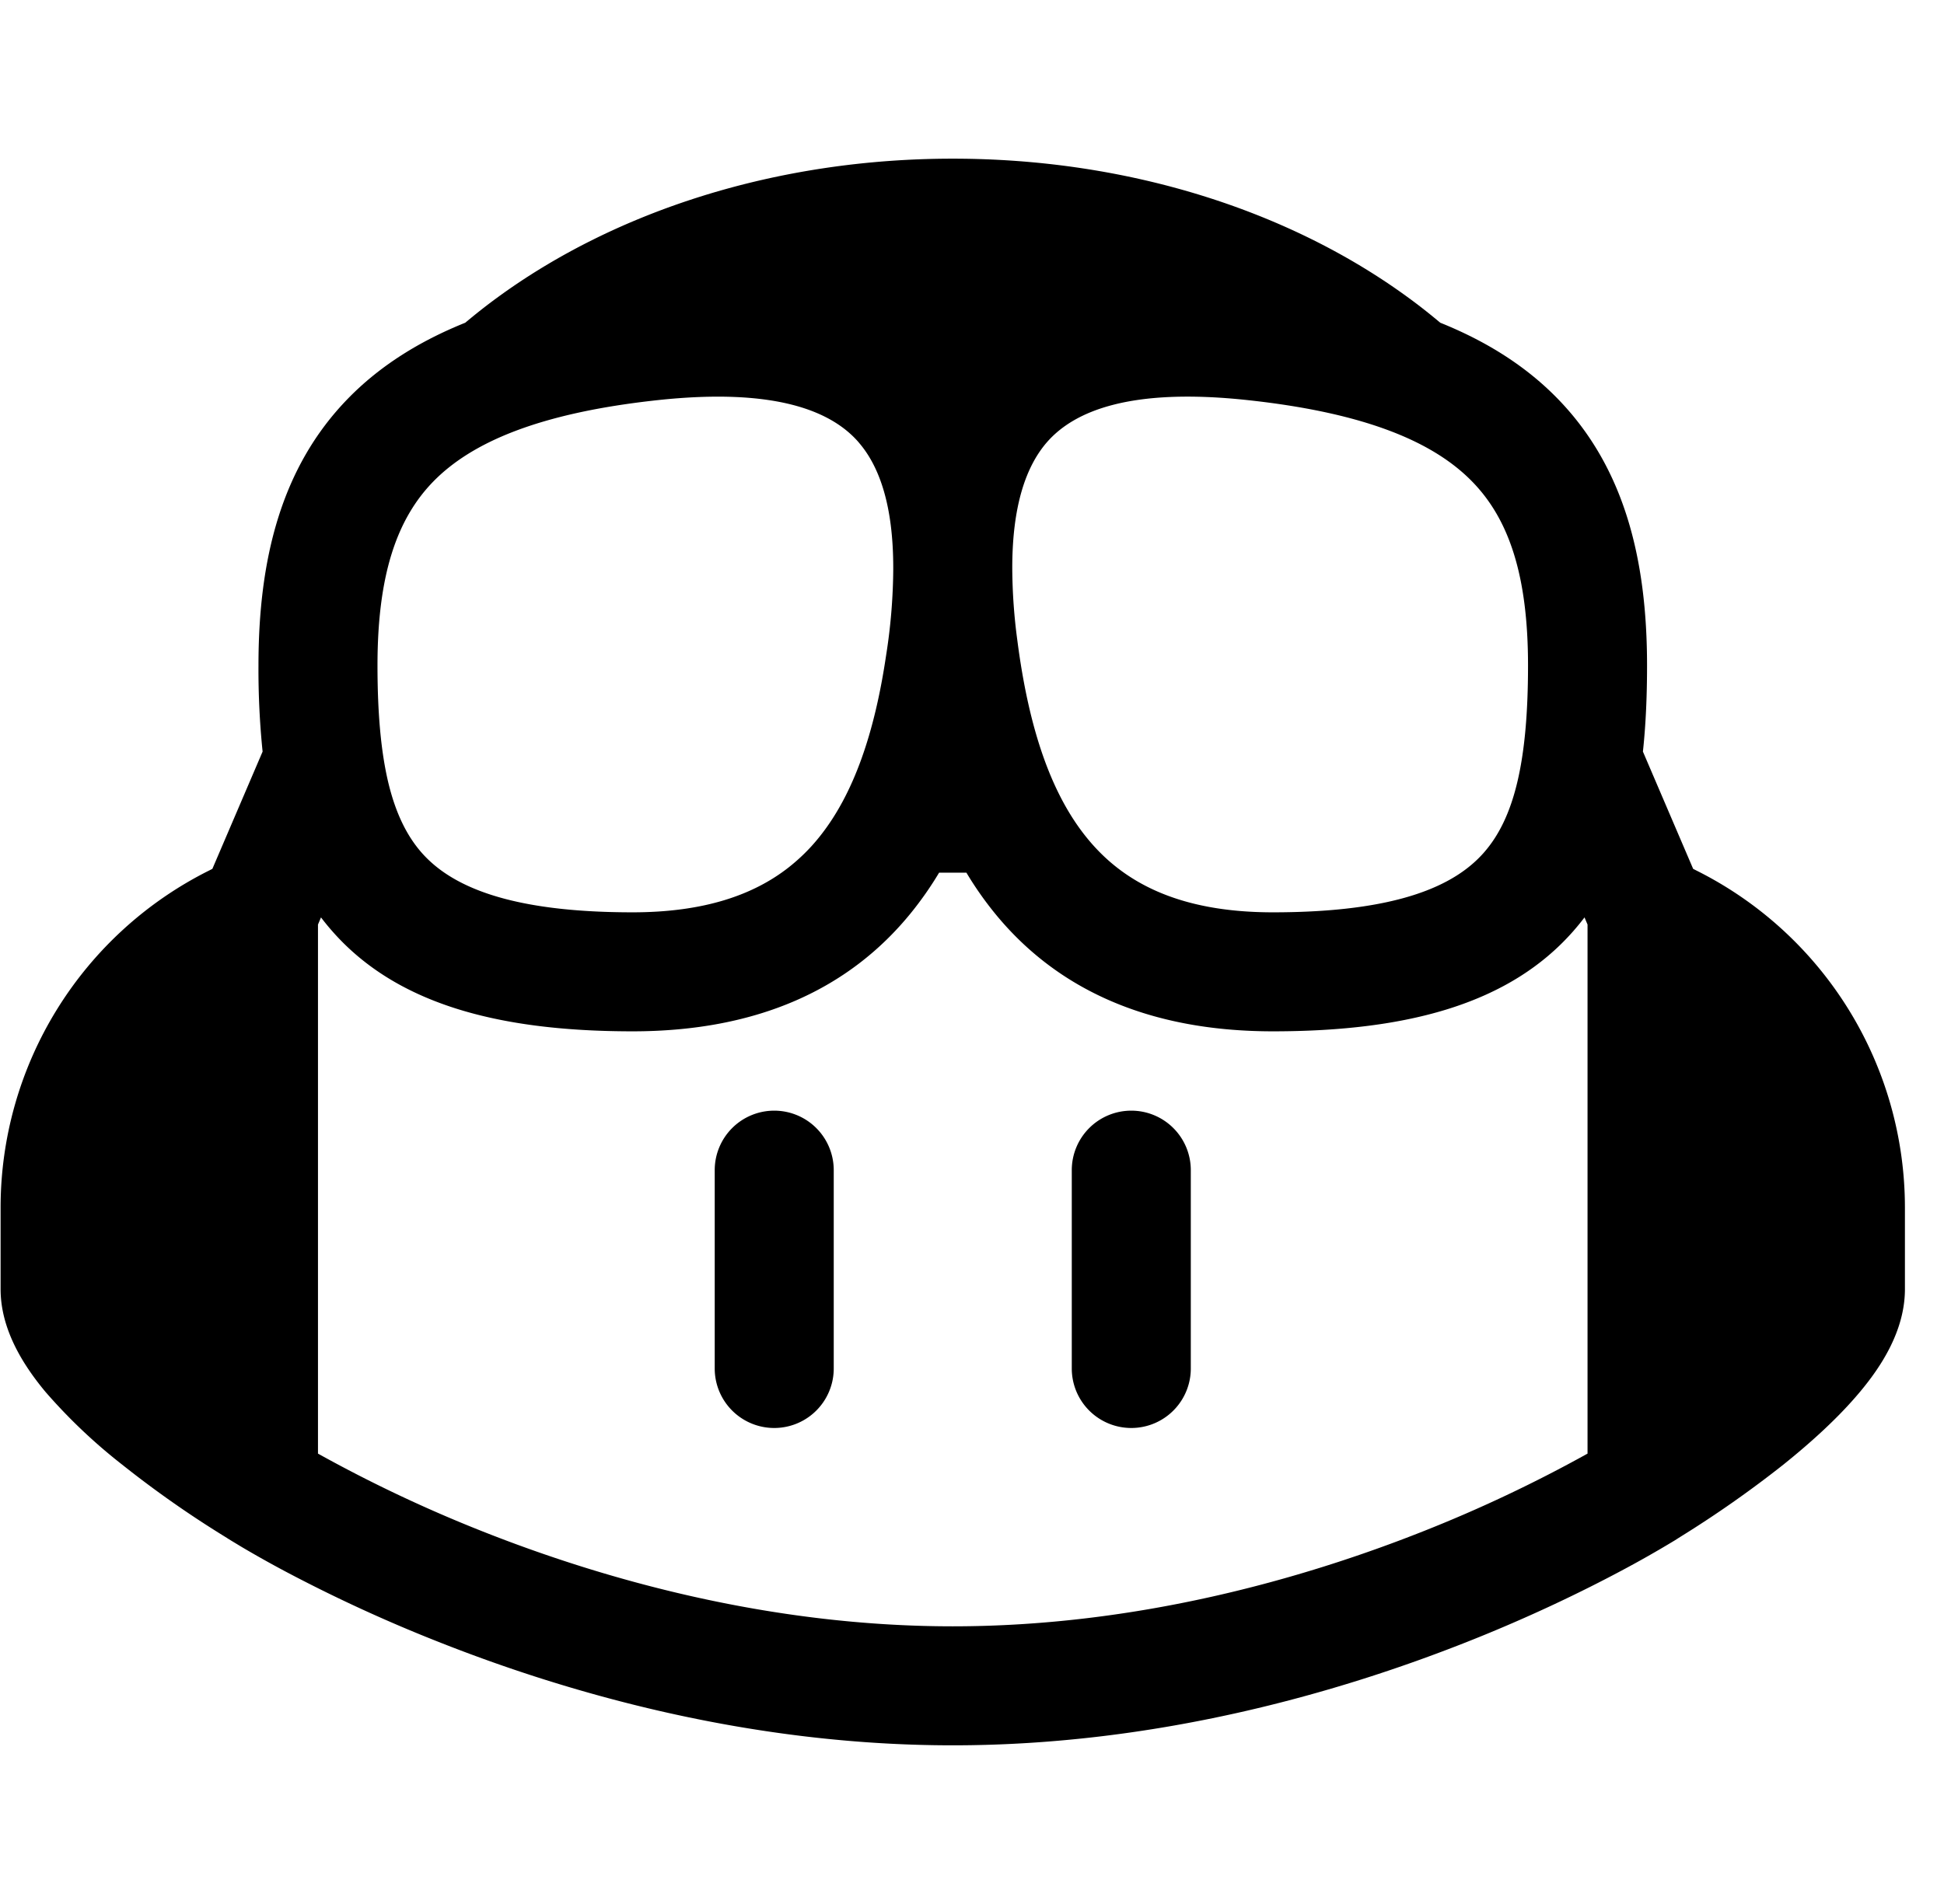 <svg width="49" height="48" viewBox="0 0 49 48" fill="none" xmlns="http://www.w3.org/2000/svg"><g clip-path="url(#a)" fill="#000"><path d="M19.515 28a1.5 1.5 0 0 1 1.5 1.5v5a1.5 1.5 0 1 1-3 0v-5a1.5 1.5 0 0 1 1.5-1.5Zm9 0a1.5 1.5 0 0 1 1.5 1.5v5a1.5 1.5 0 1 1-3 0v-5a1.5 1.5 0 0 1 1.5-1.5Z"/><path d="M24.015 4c4.428 0 8.496 1.314 11.494 3.512.272.198.536.408.794.624 1.168.47 2.154 1.092 2.948 1.904 1.7 1.738 2.264 4.074 2.264 6.736 0 .736-.028 1.466-.104 2.172l1.266 2.956.086.044a9.5 9.5 0 0 1 5.252 8.496V32.5c0 1.058-.618 1.974-1.13 2.586-.56.672-1.272 1.306-1.932 1.836a27.702 27.702 0 0 1-2.598 1.822l-.048.03-.012.008-.078.05c-.446.27-.9.528-1.36.772-.92.49-2.244 1.142-3.882 1.79C33.705 42.688 29.137 44 24.015 44c-5.122 0-9.69-1.312-12.958-2.606a38.078 38.078 0 0 1-3.884-1.788 28.21 28.21 0 0 1-1.07-.6l-.288-.174-.08-.05-.012-.008-.048-.03a26.32 26.32 0 0 1-2.598-1.822 13.828 13.828 0 0 1-1.934-1.836C.635 34.474.015 33.558.015 32.5v-2.056a9.5 9.5 0 0 1 5.252-8.496l.086-.044 1.266-2.956a20.389 20.389 0 0 1-.104-2.172c0-2.662.564-4.996 2.264-6.736.794-.812 1.78-1.434 2.948-1.904.258-.216.522-.426.794-.624C15.519 5.314 19.587 4 24.015 4Zm-16 19.308v13.338a35.184 35.184 0 0 0 4.146 1.96C15.205 39.812 19.387 41 24.015 41c4.628 0 8.81-1.188 11.854-2.394a35.191 35.191 0 0 0 4.146-1.96V23.308l-.076-.18c-.092.122-.19.24-.29.354-1.586 1.8-4.114 2.518-7.564 2.518-3.18 0-5.476-1.088-7.016-2.984a8.633 8.633 0 0 1-.71-1.016h-.688c-.212.355-.45.695-.71 1.016C21.423 24.912 19.125 26 15.945 26c-3.45 0-5.978-.718-7.564-2.518a6.054 6.054 0 0 1-.29-.354l-.076.18Zm12.618-2.184c.89-1.094 1.416-2.668 1.702-4.602.114-.714.174-1.436.18-2.158v-.062c-.002-1.524-.332-2.52-.86-3.136l-.016-.02c-.682-.782-2.092-1.378-5.066-1.058-3.01.326-4.694 1.074-5.648 2.048-.924.946-1.41 2.36-1.41 4.64 0 1.21.088 2.174.27 2.944.184.768.462 1.344.846 1.78.73.826 2.168 1.5 5.314 1.5 1.82 0 3.054-.446 3.928-1.128.28-.22.536-.47.76-.748Zm5.008-4.994c.272 2.114.806 3.826 1.756 4.994.884 1.09 2.268 1.876 4.688 1.876 3.146 0 4.584-.674 5.314-1.502.768-.87 1.116-2.302 1.116-4.722 0-2.28-.486-3.694-1.41-4.638-.954-.976-2.636-1.724-5.648-2.05-2.974-.322-4.384.278-5.066 1.058-.536.616-.874 1.616-.876 3.156v.04c.004.598.046 1.196.126 1.788Z"/></g><defs><clipPath id="a"><path fill="#fff" d="M.015 0h48v48h-48z"/></clipPath></defs></svg>